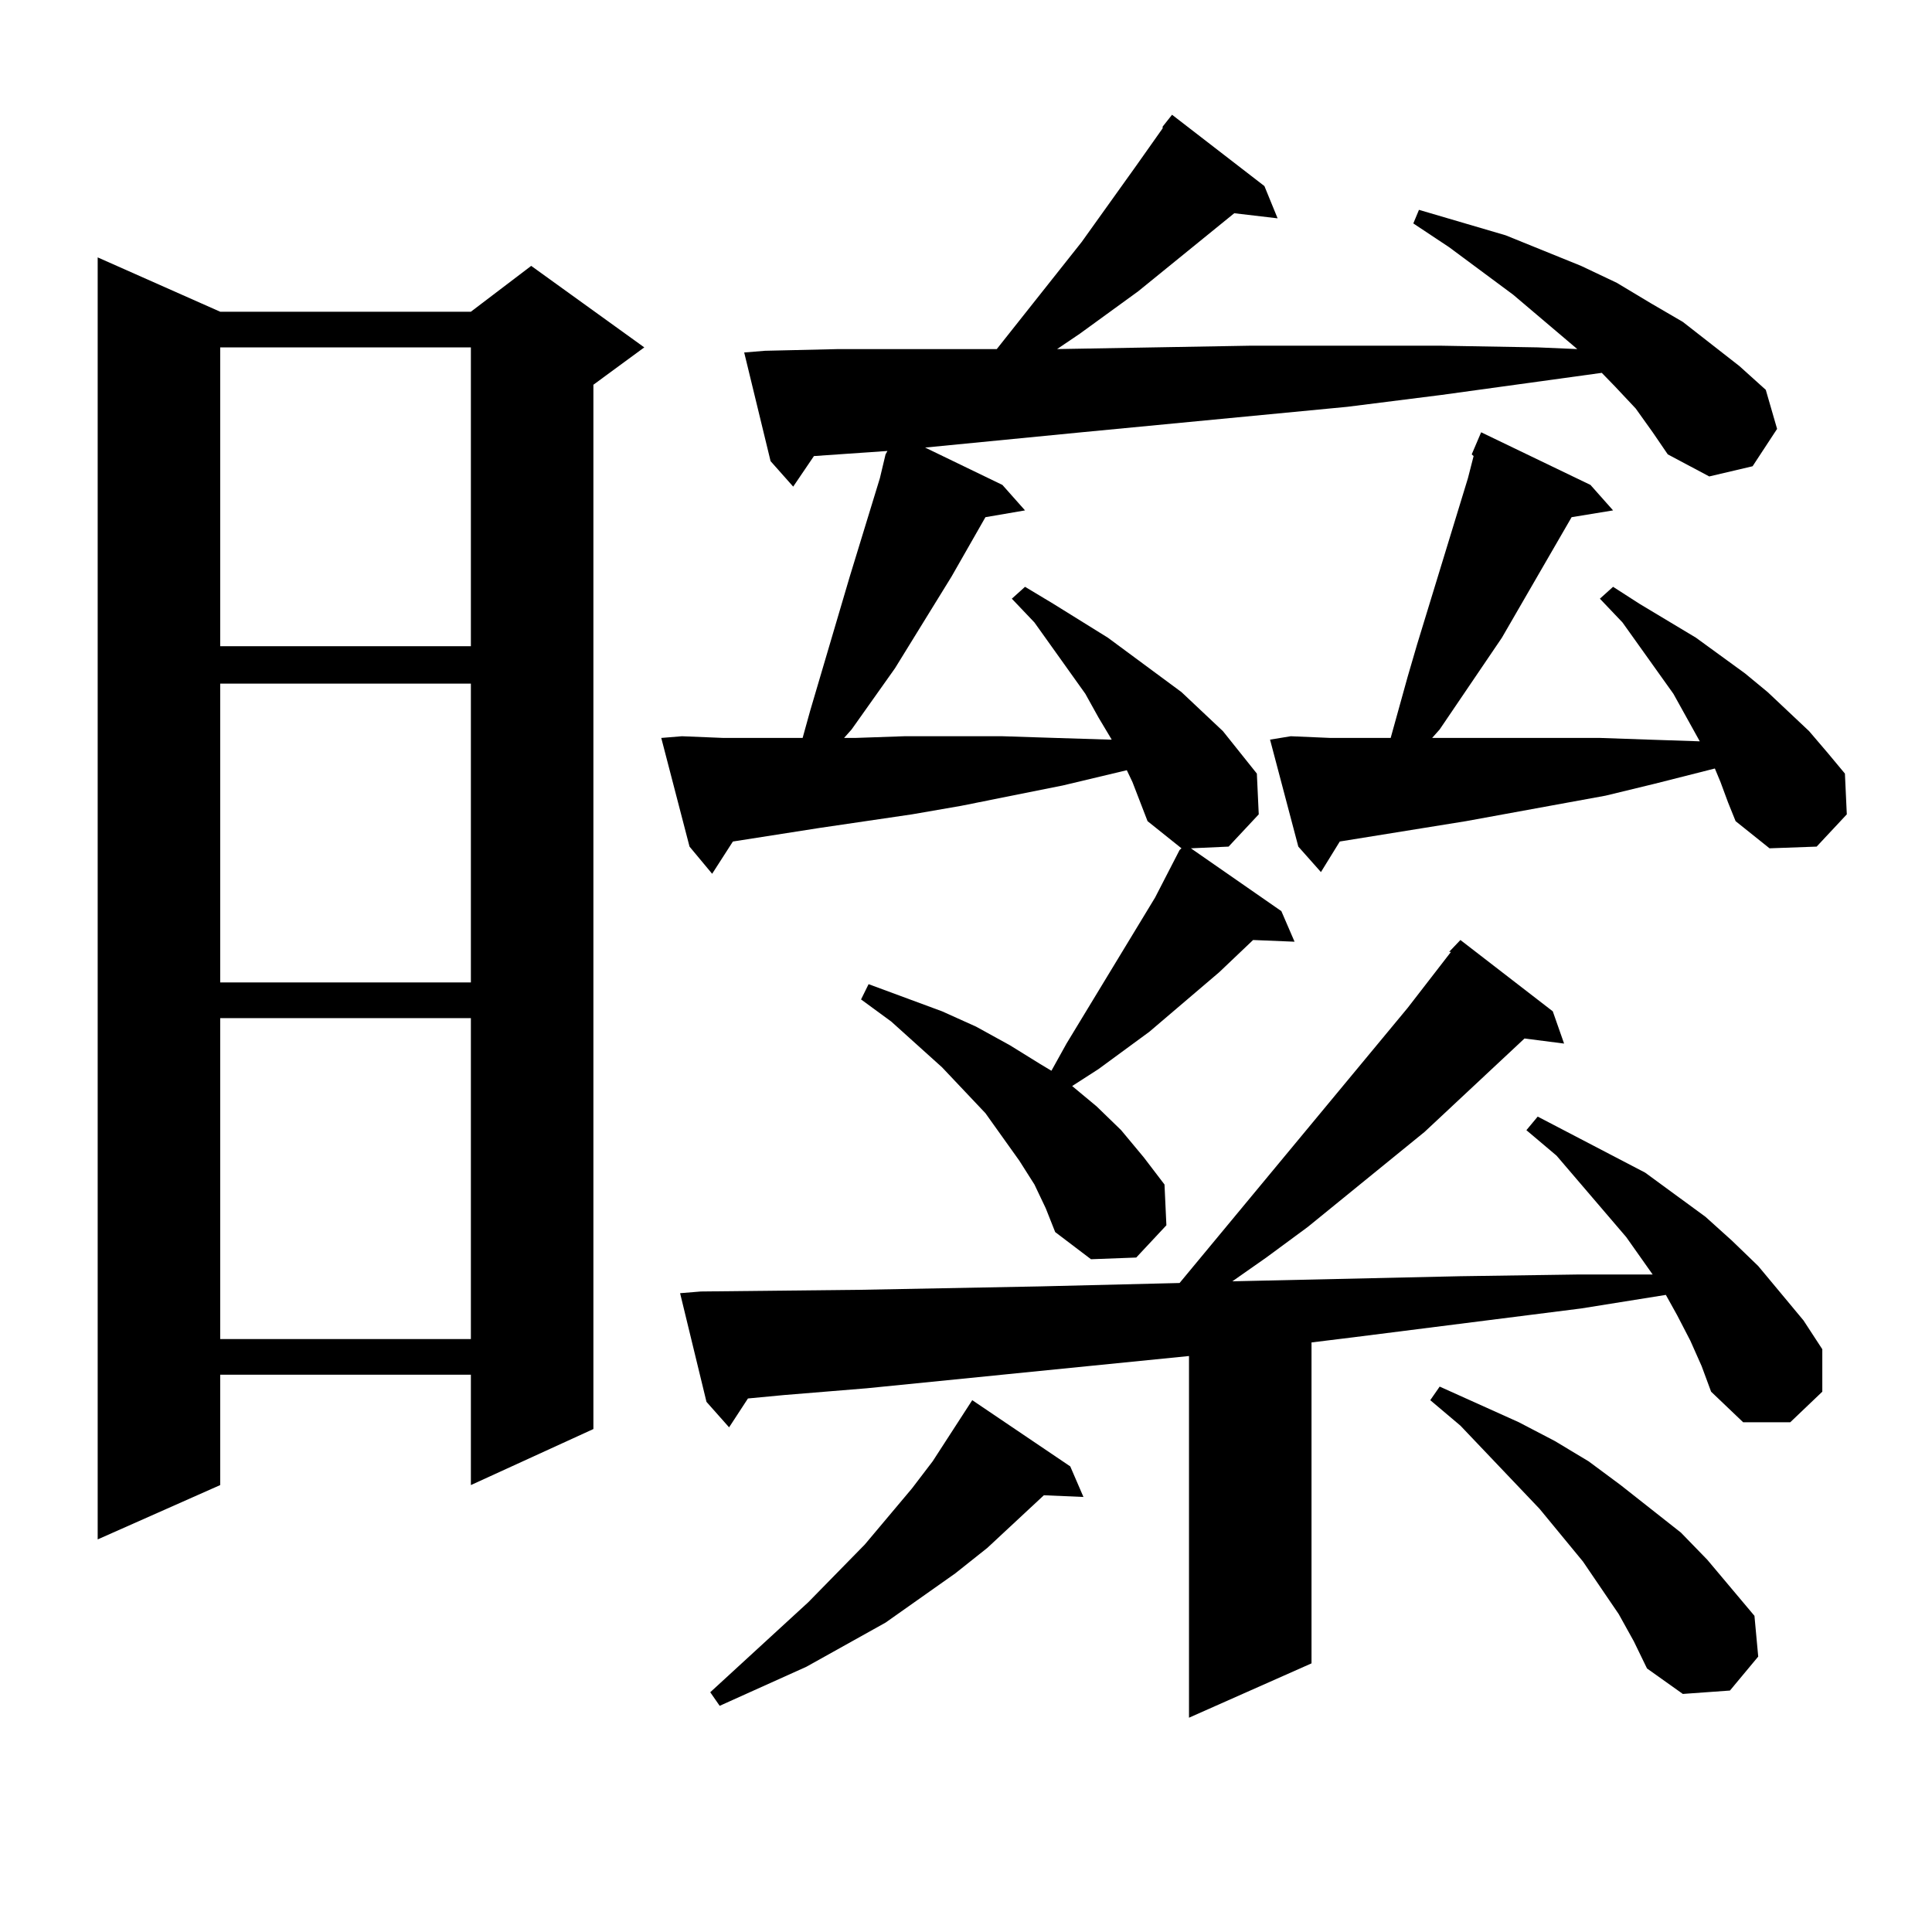 <?xml version="1.0" encoding="utf-8"?>
<!-- Generator: Adobe Illustrator 16.0.0, SVG Export Plug-In . SVG Version: 6.00 Build 0)  -->
<!DOCTYPE svg PUBLIC "-//W3C//DTD SVG 1.1//EN" "http://www.w3.org/Graphics/SVG/1.1/DTD/svg11.dtd">
<svg version="1.1" id="图层_1" xmlns="http://www.w3.org/2000/svg" xmlns:xlink="http://www.w3.org/1999/xlink" x="0px" y="0px"
	 width="1000px" height="1000px" viewBox="0 0 1000 1000" enable-background="new 0 0 1000 1000" xml:space="preserve">
<path d="M113.973,161.348h129.753l31.219-23.73l58.535,42.188l-26.341,19.336v540.527l-63.413,29.004v-57.129H113.973v57.129
	L50.56,796.797V133.223L113.973,161.348z M113.973,179.805v154.688h129.753V179.805H113.973z M113.973,353.828v154.688h129.753
	V353.828H113.973z M113.973,526.973v166.113h129.753V526.973H113.973z M846.638,211.445l-10.731-11.426l-6.829-7.031l-82.925,11.426
	l-48.779,6.152L559.815,223.75l-80.974,7.91l39.999,19.336l11.707,13.184l-20.487,3.516L492.5,298.457l-29.268,47.461
	l-22.438,31.641l-3.902,4.395h5.854l25.365-0.879h50.73l27.316,0.879l28.292,0.879h0.976l-6.829-11.426l-6.829-12.305
	l-26.341-36.914l-11.707-12.305l6.829-6.152l14.634,8.789l28.292,17.578l38.048,28.125l21.463,20.215l17.561,21.973l0.976,21.094
	l-15.609,16.699l-19.512,0.879l46.828,32.52l6.829,15.82l-21.463-0.879l-17.561,16.699l-36.097,30.762l-26.341,19.336l-13.658,8.789
	l12.683,10.547l12.683,12.305l11.707,14.063l10.731,14.063l0.976,21.094l-15.609,16.699l-23.414,0.879l-18.536-14.063l-4.878-12.305
	l-5.854-12.305l-7.805-12.305l-17.561-24.609l-22.438-23.73l-26.341-23.73l-15.609-11.426l3.902-7.91l38.048,14.063l17.561,7.91
	l17.561,9.668l15.609,9.668l5.854,3.516l7.805-14.063l45.853-75.586l12.683-24.609l0.976-0.879l-17.561-14.063l-7.805-20.215
	l-2.927-6.152l-33.17,7.91l-52.682,10.547l-25.365,4.395l-47.804,7.031l-44.877,7.031l-10.731,16.699l-11.707-14.063l-14.634-56.25
	l10.731-0.879l21.463,0.879h40.975l3.902-14.063l20.487-69.434l15.609-50.977l2.927-12.305l0.976-1.758l-38.048,2.637l-10.731,15.82
	l-11.707-13.184l-13.658-56.25l10.731-0.879l38.048-0.879h39.999h40.975h0.976l43.901-55.371l28.292-39.551l13.658-19.336v-0.879
	l4.878-6.152l47.804,36.914l6.829,16.699l-22.438-2.637l-49.755,40.43l-30.243,21.973l-11.707,7.91l100.485-1.758h97.559
	l50.73,0.879l20.487,0.879l-33.17-28.125l-33.17-24.609l-18.536-12.305l2.927-7.031l44.877,13.184l19.512,7.91l19.512,7.91
	l18.536,8.789l17.561,10.547l16.585,9.668l14.634,11.426l14.634,11.426l13.658,12.305l5.854,20.215l-12.683,19.336l-22.438,5.273
	l-21.463-11.426l-7.805-11.426L846.638,211.445z M750.055,492.695l5.854-6.152l47.804,36.914l5.854,16.699l-20.487-2.637
	l-51.706,48.34l-60.486,49.219l-21.463,15.82l-17.561,12.305l118.046-2.637l60.486-0.879h39.023l-13.658-19.336l-36.097-42.188
	l-15.609-13.184l5.854-7.031l37.072,19.336l18.536,9.668l15.609,11.426l15.609,11.426l13.658,12.305l13.658,13.184l11.707,14.063
	l11.707,14.063l9.756,14.941v21.973l-16.585,15.82h-24.39l-16.585-15.82l-4.878-13.184l-5.854-13.184l-6.829-13.184l-5.854-10.547
	l-43.901,7.031L700.3,692.207l-21.463,2.637v166.113l-63.413,28.125V701.875l-166.825,16.699l-42.926,3.516l-18.536,1.758
	l-9.756,14.941l-11.707-13.184l-13.658-56.25l10.731-0.879l82.925-0.879l92.681-1.758l72.193-1.758l118.046-142.383l22.438-29.004
	H750.055z M553.962,759.004l6.829,15.82l-20.487-0.879l-29.268,27.246l-16.585,13.184l-36.097,25.488l-40.975,22.852l-44.877,20.215
	l-4.878-7.031l50.73-46.582l29.268-29.883l24.39-29.004l10.731-14.063l20.487-31.641L553.962,759.004z M890.539,404.805
	l-2.927-7.031l-31.219,7.91l-25.365,6.152l-72.193,13.184l-65.364,10.547l-9.756,15.82l-11.707-13.184l-14.634-55.371l10.731-1.758
	l20.487,0.879h31.219l3.902-14.063l4.878-17.578l4.878-16.699l26.341-86.133l2.927-11.426l-0.976-0.879l4.878-11.426l56.584,27.246
	l11.707,13.184l-21.463,3.516l-36.097,62.402l-32.194,47.461l-3.902,4.395h86.827l25.365,0.879l26.341,0.879l-6.829-12.305
	l-6.829-12.305l-26.341-36.914l-11.707-12.305l6.829-6.152l13.658,8.789l29.268,17.578l25.365,18.457l11.707,9.668l21.463,20.215
	l9.756,11.426l8.78,10.547l0.976,21.094l-15.609,16.699l-24.39,0.879l-17.561-14.063l-3.902-9.668L890.539,404.805z
	 M837.857,835.469l-18.536-27.246l-22.438-27.246l-40.975-43.066l-15.609-13.184l4.878-7.031l40.975,18.457l18.536,9.668
	l17.561,10.547l16.585,12.305l31.219,24.609l13.658,14.063l24.39,29.004l1.951,21.094l-14.634,17.578l-24.39,1.758l-18.536-13.184
	l-6.829-14.063L837.857,835.469z"/>
</svg>
